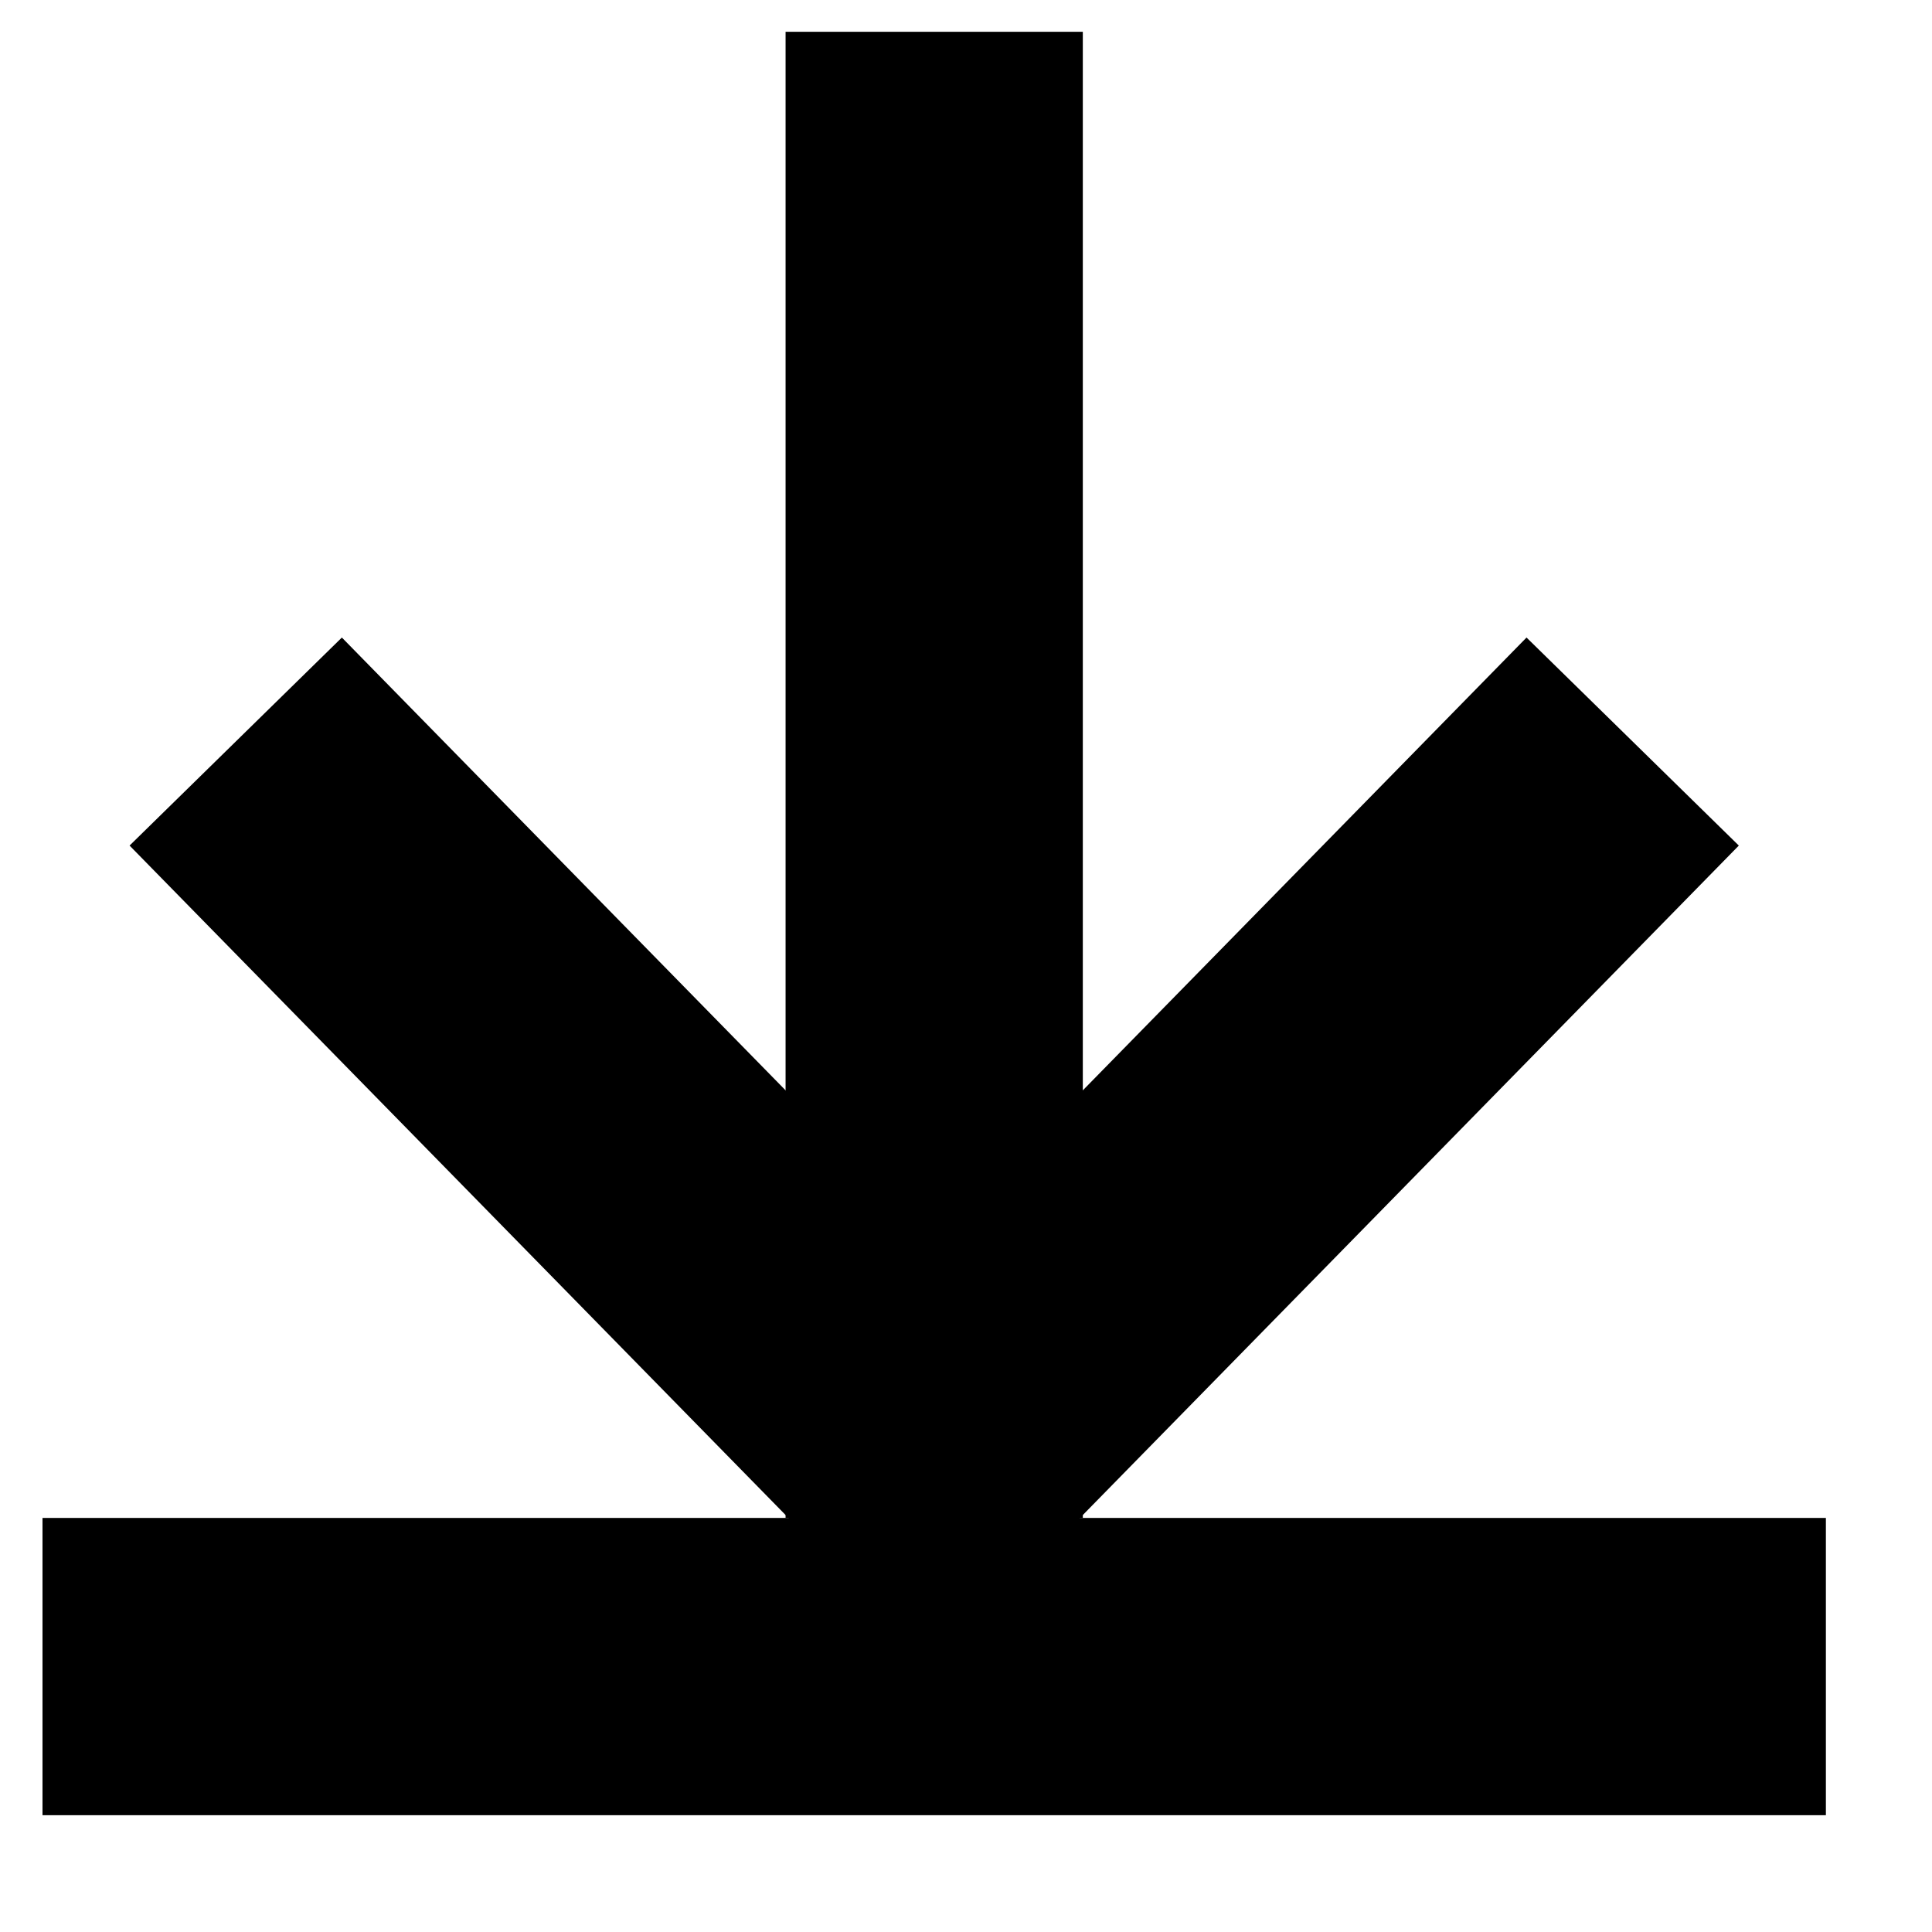 <?xml version="1.0" encoding="UTF-8"?> <svg xmlns="http://www.w3.org/2000/svg" width="13" height="13" viewBox="0 0 13 13" fill="none"> <path d="M6.286 1.214L6.286 9.214" stroke="black" stroke-width="2" stroke-linecap="square" stroke-linejoin="round"></path> <path d="M11.286 11.214L1.286 11.214" stroke="black" stroke-width="2" stroke-linecap="square" stroke-linejoin="round"></path> <path d="M10.286 5.704L6.286 9.786L2.286 5.704" stroke="black" stroke-width="2" stroke-linecap="square"></path> </svg> 
